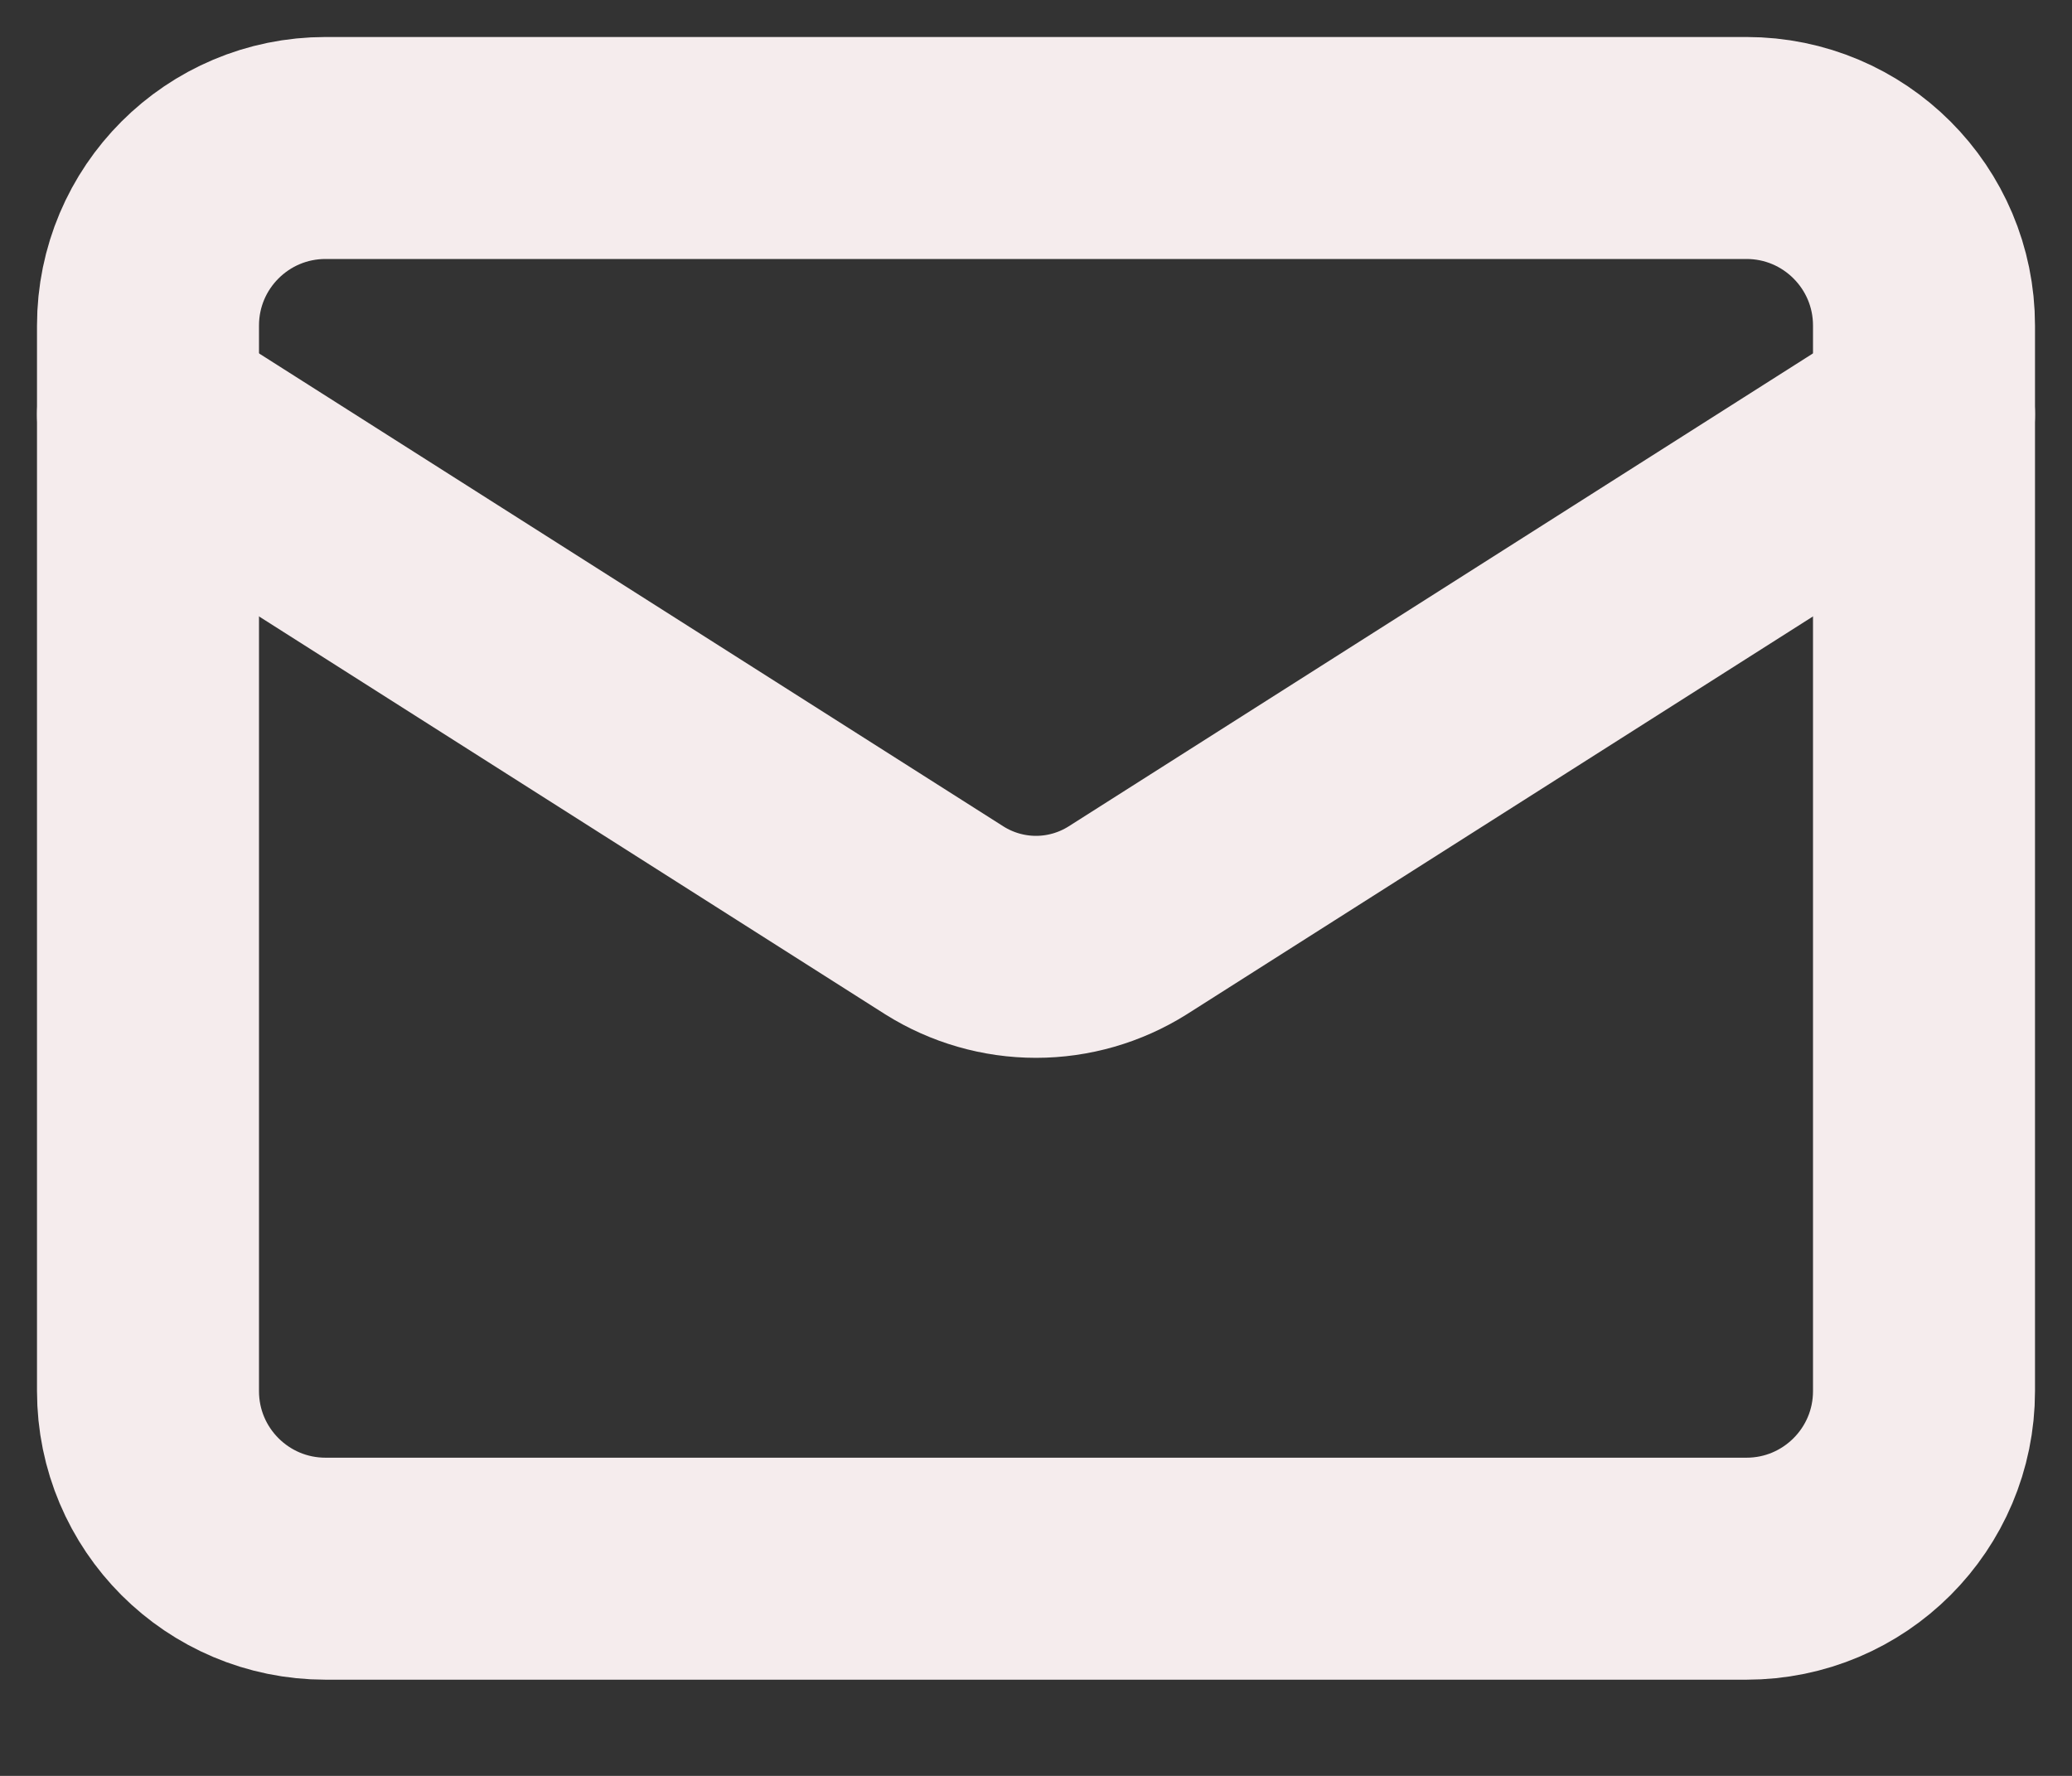 <svg width="14" height="12" viewBox="0 0 14 12" fill="none" xmlns="http://www.w3.org/2000/svg">
<rect x="0" y="0" width="14" height="12" fill="#333333" stroke="none"/>
<path d="M11.8 1H2.2C1.537 1 1 1.537 1 2.2V9.4C1 10.063 1.537 10.6 2.2 10.6H11.8C12.463 10.6 13 10.063 13 9.4V2.2C13 1.537 12.463 1 11.8 1Z" stroke="#F5ECED" stroke-width="1.5" stroke-linecap="round" stroke-linejoin="round"/>
<path d="M13 2.8L7.618 6.22C7.433 6.336 7.219 6.398 7 6.398C6.781 6.398 6.567 6.336 6.382 6.22L1 2.8" stroke="#F5ECED" stroke-width="1.5" stroke-linecap="round" stroke-linejoin="round"/>
</svg>
